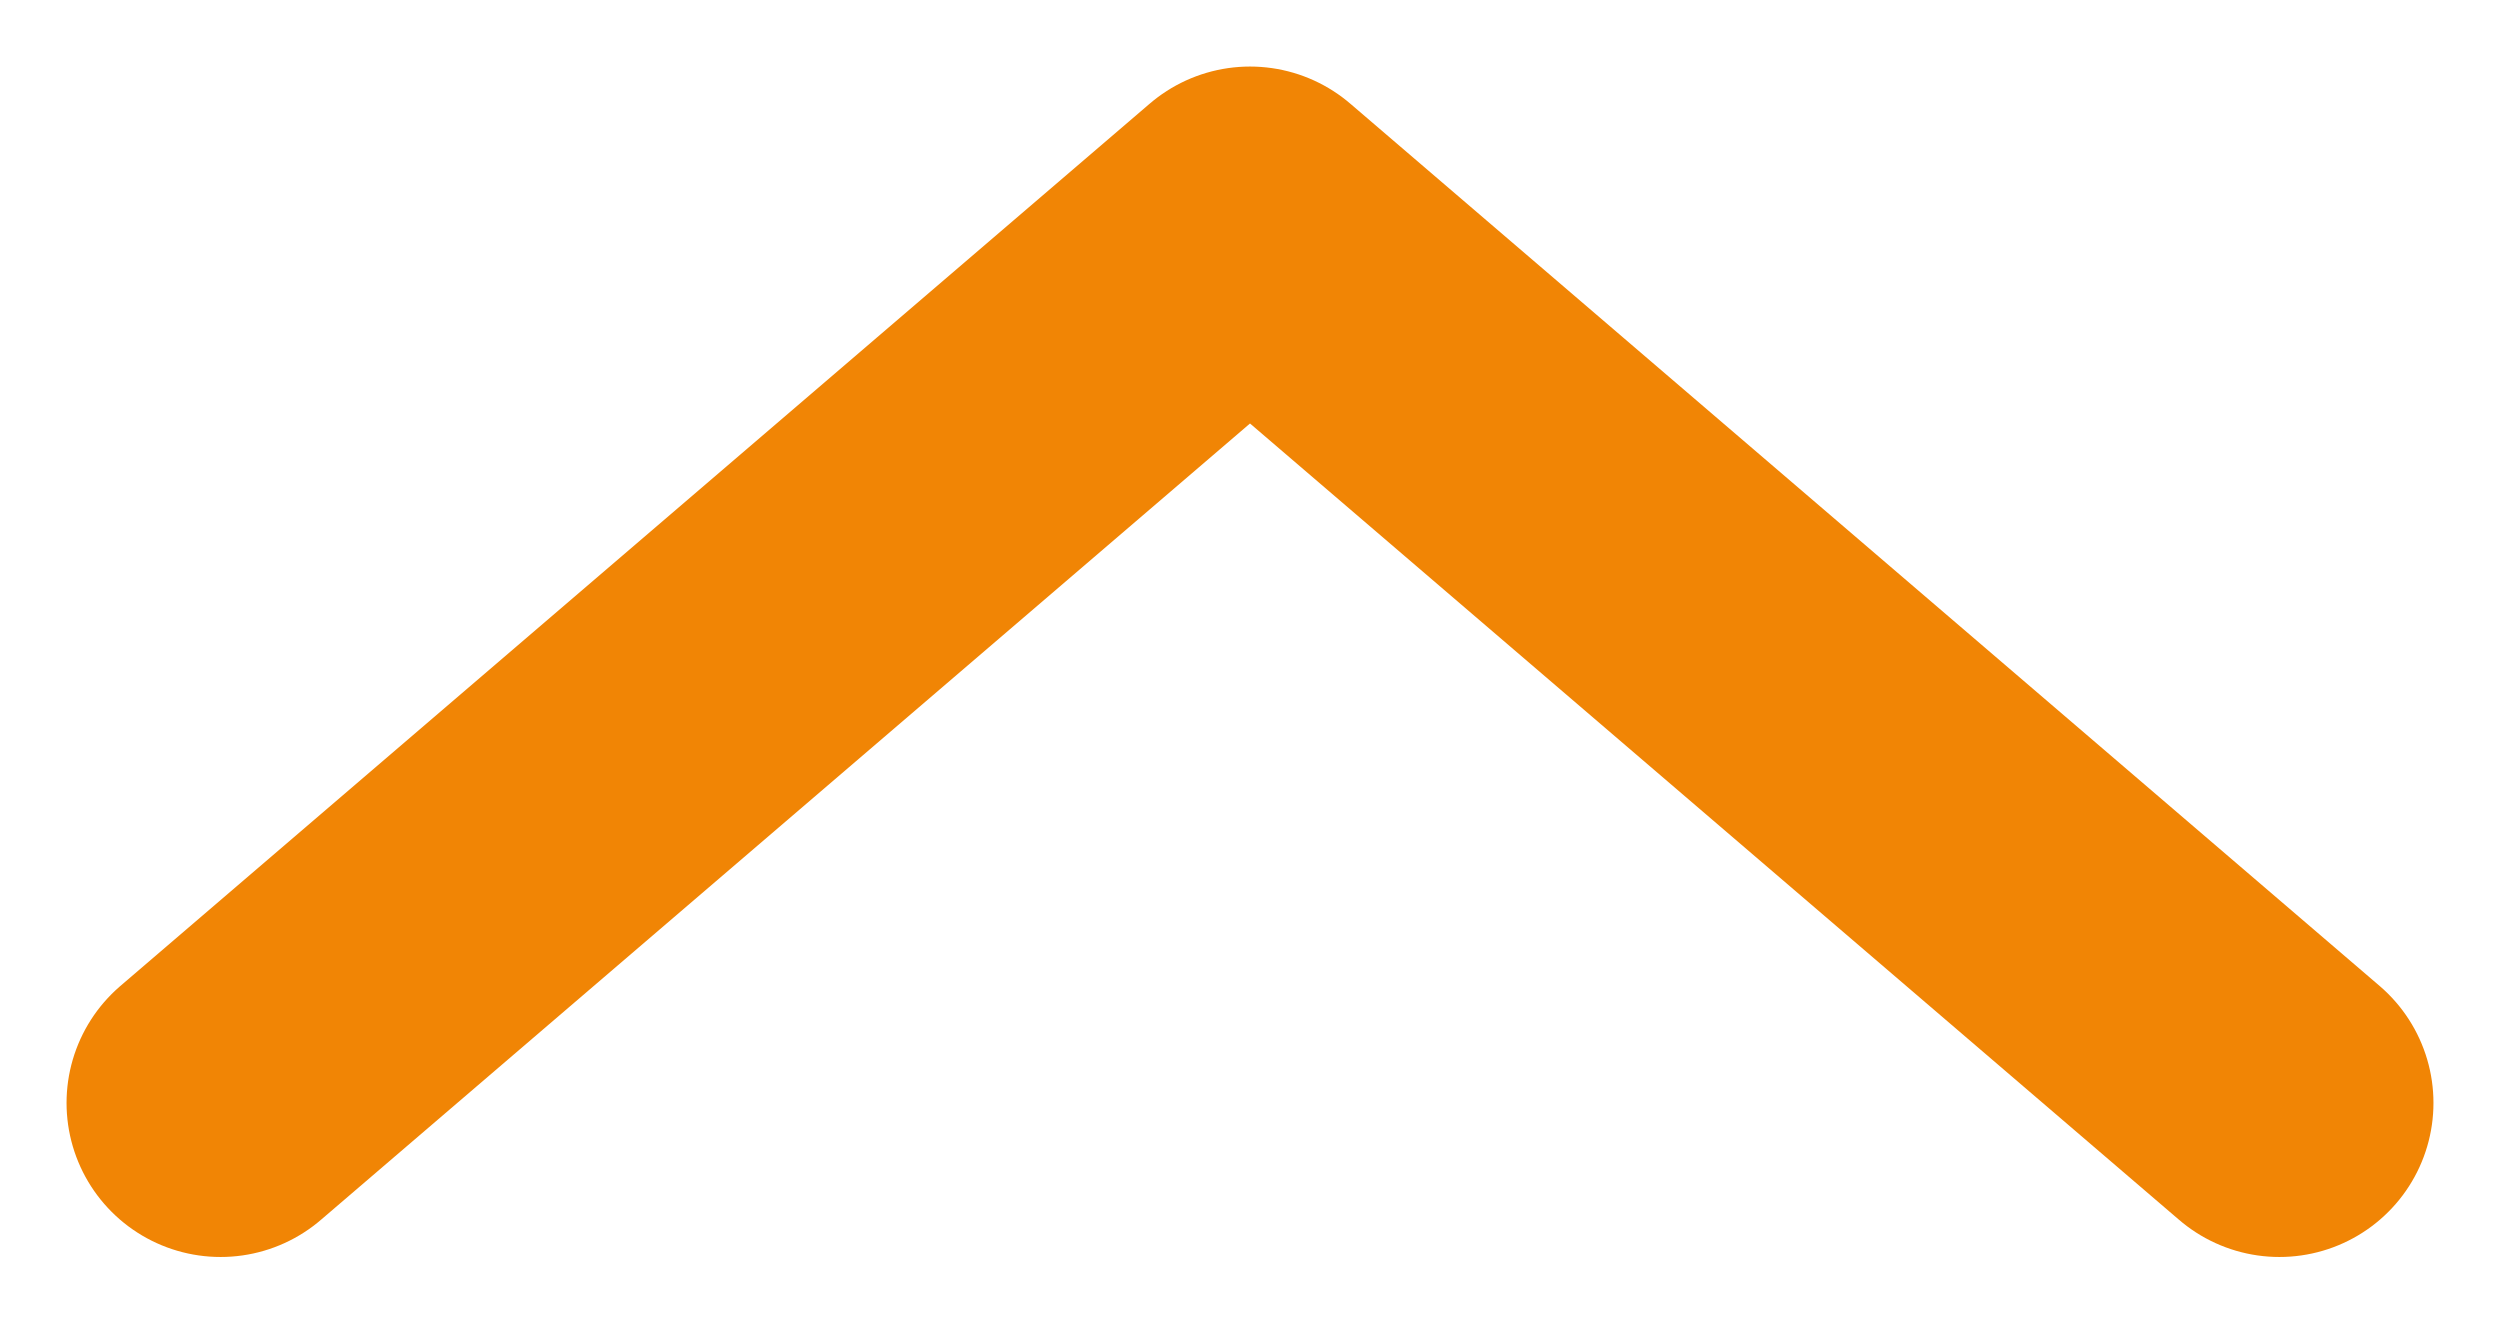 <?xml version="1.0" encoding="utf-8"?>
<!-- Generator: Adobe Illustrator 21.0.2, SVG Export Plug-In . SVG Version: 6.00 Build 0)  -->
<svg version="1.1" id="Ebene_1" xmlns="http://www.w3.org/2000/svg" xmlns:xlink="http://www.w3.org/1999/xlink" x="0px" y="0px"
	 viewBox="0 0 17 9" style="enable-background:new 0 0 17 9;" xml:space="preserve">
<style type="text/css">
	.st0{fill:#FFFFFF;}
	.st1{fill:none;stroke:#F18505;stroke-width:2.095;stroke-linecap:round;stroke-linejoin:round;stroke-miterlimit:10;}
</style>
<polyline class="st1" points="15.5,7.5 8.5,1.5 1.5,7.5 "/>
</svg>

